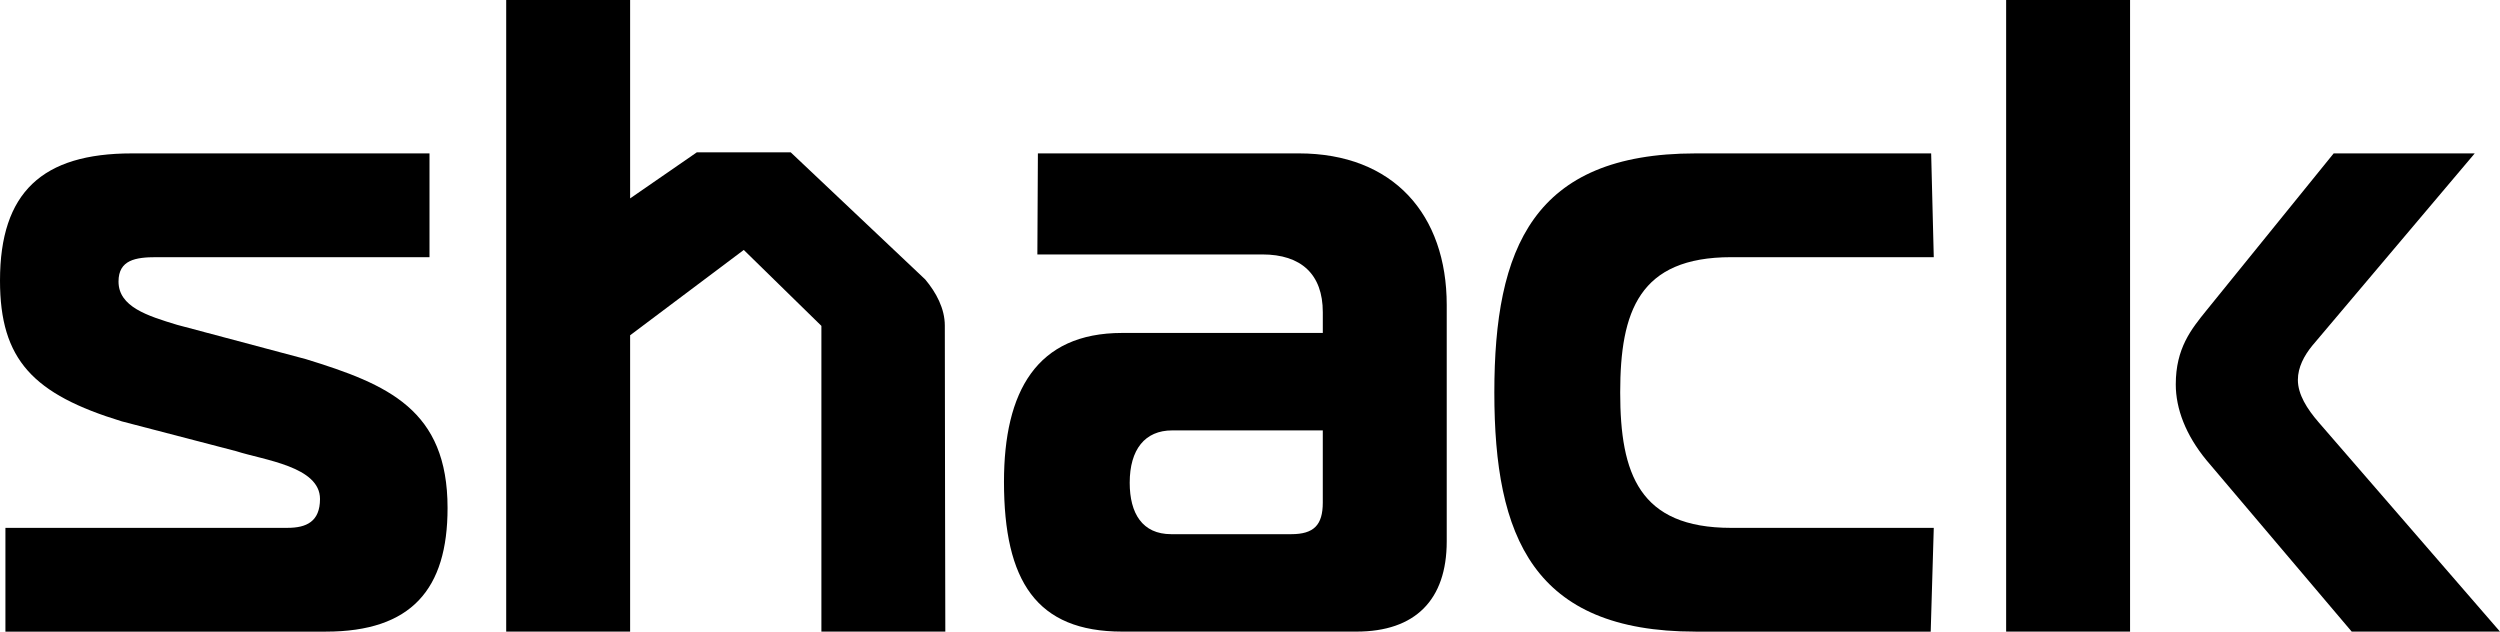 <?xml version="1.0" encoding="UTF-8"?>
<svg id="Layer_2" data-name="Layer 2" xmlns="http://www.w3.org/2000/svg" viewBox="0 0 1484.99 375.18">
  <g id="Layer_1" data-name="Layer 1">
    <g>
      <path d="M3.22,313.54h167.57c11.26,0,19.29-3.75,19.29-17.15,0-19.29-33.23-23.05-49.84-28.41l-67.88-17.69C19.83,234.22,0,213.85,0,166.69c0-52.53,25.19-75.57,78.25-75.57h176.87v61.64H92.91c-12.33,0-22.51,1.61-22.51,14.47,0,15.01,17.15,20.37,34.84,25.73l76.46,20.37c48.77,15.01,84.15,30.01,84.15,88.43,0,48.24-21.44,73.43-72.36,73.43H3.22v-61.64Z"/>
      <path d="M771.45,91.11c56.28,0,87.9,36.45,87.9,90.04v140.42c0,34.84-18.76,53.6-53.6,53.6h-139.18c-50.92,0-70.21-30.01-70.21-88.97,0-53.6,19.29-88.43,70.21-88.43h119.17v-12.33c0-22.51-12.86-34.3-35.91-34.3h-133.64l.31-60.03h154.95ZM696.23,255.66c-16.08,0-25.19,11.25-25.19,31.09,0,18.22,7.5,30.55,24.65,30.55h71.28c13.4,0,18.76-5.36,18.76-18.76v-42.88h-89.51Z"/>
      <path d="M1007.15,375.18c-96.47,0-119.52-56.28-119.52-142.03s23.05-142.03,119.52-142.03h139.95l1.55,61.64h-120.34c-54.67,0-65.92,32.16-65.92,80.39s11.25,80.4,65.92,80.4h120.34l-1.82,61.64h-139.68Z"/>
      <rect x="1191.64" y="0" width="73.61" height="375.18"/>
      <path d="M1396.91,375.18l-86.29-101.83c-12.33-15.01-18.22-30.55-18.22-45.02,0-21.44,9.11-32.69,18.22-43.95l75.57-93.26h83.79l-96.47,114.16c-4.82,5.9-8.58,12.86-8.58,20.37,0,8.58,5.36,17.15,12.33,25.19l107.73,124.34h-88.08Z"/>
      <path d="M549.6,166.01l-79.93-75.54h-55.74l-39.64,27.38V0h-73.61v375.18h73.61v-176.03l67.51-50.69,46.11,45.11v181.6h73.61s-.3-139.52-.3-181.77c0-10.09-5.1-19.6-11.62-27.39Z"/>
    </g>
  </g>
</svg>